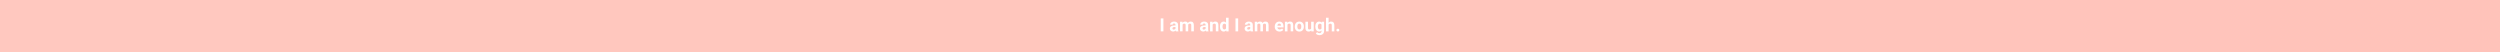 <?xml version="1.0" encoding="UTF-8"?>
<svg id="a" data-name="Слой 1" xmlns="http://www.w3.org/2000/svg" width="1920" height="40" xmlns:xlink="http://www.w3.org/1999/xlink" viewBox="0 0 1920 40">
  <rect x="0" y="0" width="1920" height="40" fill="#333333" stroke="none"/>
  <defs>
    <style>
      .c {
        fill: #fff;
      }

      .c, .d {
        stroke-width: 0px;
      }

      .d {
        fill: url(#b);
      }
    </style>
    <linearGradient id="b" data-name="Безымянный градиент 3" x1="0" y1="20" x2="1920" y2="20" gradientUnits="userSpaceOnUse">
      <stop offset="0" stop-color="#ffc8bf"/>
      <stop offset="1" stop-color="#ffc3ba"/>
    </linearGradient>
  </defs>
  <rect class="d" width="1920" height="40"/>
  <g>
    <path class="c" d="M893.5,24.09h-2.05v-9.95h2.05v9.95Z"/>
    <path class="c" d="M903.05,24.09c-.09-.18-.16-.4-.2-.66-.48.53-1.1.8-1.87.8-.72,0-1.33-.21-1.8-.63-.48-.42-.71-.95-.71-1.59,0-.78.29-1.38.87-1.8.58-.42,1.42-.63,2.52-.64h.91v-.42c0-.34-.09-.62-.26-.82-.18-.21-.45-.31-.83-.31-.33,0-.59.08-.78.24-.19.16-.28.38-.28.66h-1.98c0-.43.13-.82.4-1.19.26-.36.64-.65,1.12-.86.48-.21,1.03-.31,1.63-.31.91,0,1.63.23,2.17.69.54.46.8,1.1.8,1.93v3.21c0,.7.1,1.23.29,1.59v.12h-2ZM901.41,22.72c.29,0,.56-.06.81-.19s.43-.3.55-.52v-1.27h-.74c-.99,0-1.52.34-1.58,1.03v.12c0,.25.08.45.25.61.17.16.41.24.71.24Z"/>
    <path class="c" d="M908.12,16.69l.06.83c.52-.64,1.23-.96,2.13-.96.95,0,1.61.38,1.96,1.13.52-.75,1.26-1.13,2.22-1.13.8,0,1.4.23,1.79.7.39.47.59,1.17.59,2.11v4.72h-1.98v-4.72c0-.42-.08-.73-.25-.92-.16-.19-.45-.29-.87-.29-.59,0-1,.28-1.23.85v5.08s-1.97,0-1.97,0v-4.71c0-.43-.08-.74-.25-.93s-.46-.29-.86-.29c-.56,0-.97.23-1.22.7v5.23h-1.98v-7.4h1.85Z"/>
    <path class="c" d="M926.16,24.09c-.09-.18-.16-.4-.2-.66-.48.53-1.1.8-1.87.8-.72,0-1.33-.21-1.8-.63-.48-.42-.71-.95-.71-1.59,0-.78.29-1.38.87-1.8.58-.42,1.42-.63,2.52-.64h.91v-.42c0-.34-.09-.62-.26-.82-.18-.21-.45-.31-.83-.31-.33,0-.59.08-.78.24-.19.16-.28.38-.28.66h-1.98c0-.43.13-.82.4-1.19.26-.36.64-.65,1.12-.86.48-.21,1.03-.31,1.63-.31.91,0,1.63.23,2.17.69.54.46.8,1.1.8,1.93v3.21c0,.7.1,1.23.29,1.59v.12h-2ZM924.53,22.72c.29,0,.56-.06.81-.19s.43-.3.55-.52v-1.27h-.74c-.99,0-1.52.34-1.58,1.03v.12c0,.25.08.45.25.61.17.16.41.24.71.24Z"/>
    <path class="c" d="M931.2,16.69l.06.85c.53-.66,1.24-.99,2.13-.99.78,0,1.37.23,1.75.69.38.46.58,1.15.59,2.06v4.78h-1.98v-4.73c0-.42-.09-.72-.27-.91-.18-.19-.49-.28-.91-.28-.56,0-.97.24-1.25.71v5.22h-1.98v-7.4h1.86Z"/>
    <path class="c" d="M936.91,20.34c0-1.15.26-2.07.78-2.75.52-.68,1.23-1.03,2.12-1.03.72,0,1.31.27,1.78.81v-3.77h1.98v10.5h-1.78l-.1-.79c-.49.62-1.13.92-1.9.92-.87,0-1.57-.34-2.1-1.03-.53-.69-.79-1.64-.79-2.86ZM938.89,20.49c0,.69.12,1.23.36,1.59.24.37.59.55,1.05.55.61,0,1.04-.26,1.29-.77v-2.92c-.25-.52-.67-.77-1.28-.77-.95,0-1.43.77-1.43,2.32Z"/>
    <path class="c" d="M950.91,24.09h-2.05v-9.95h2.05v9.95Z"/>
    <path class="c" d="M960.45,24.09c-.09-.18-.16-.4-.2-.66-.48.53-1.1.8-1.87.8-.72,0-1.33-.21-1.8-.63-.48-.42-.71-.95-.71-1.59,0-.78.29-1.38.87-1.8.58-.42,1.42-.63,2.52-.64h.91v-.42c0-.34-.09-.62-.26-.82-.18-.21-.45-.31-.83-.31-.33,0-.59.08-.78.24-.19.16-.28.38-.28.66h-1.98c0-.43.13-.82.4-1.19.26-.36.64-.65,1.12-.86.48-.21,1.03-.31,1.63-.31.91,0,1.63.23,2.17.69.54.46.8,1.1.8,1.93v3.21c0,.7.1,1.23.29,1.59v.12h-2ZM958.81,22.72c.29,0,.56-.06.81-.19s.43-.3.55-.52v-1.27h-.74c-.99,0-1.52.34-1.58,1.03v.12c0,.25.08.45.25.61.17.16.41.24.71.24Z"/>
    <path class="c" d="M965.52,16.69l.06.83c.52-.64,1.23-.96,2.13-.96.95,0,1.61.38,1.96,1.13.52-.75,1.26-1.13,2.22-1.13.8,0,1.4.23,1.79.7.39.47.59,1.17.59,2.11v4.72h-1.98v-4.72c0-.42-.08-.73-.25-.92-.16-.19-.45-.29-.87-.29-.59,0-1,.28-1.23.85v5.08s-1.97,0-1.97,0v-4.71c0-.43-.08-.74-.25-.93s-.46-.29-.86-.29c-.56,0-.97.23-1.22.7v5.23h-1.98v-7.4h1.85Z"/>
    <path class="c" d="M982.68,24.23c-1.08,0-1.97-.33-2.65-1-.68-.67-1.02-1.55-1.02-2.66v-.19c0-.74.14-1.41.43-1.99.29-.59.69-1.04,1.22-1.35.53-.32,1.13-.48,1.8-.48,1.01,0,1.81.32,2.39.96.58.64.87,1.54.87,2.71v.81h-4.71c.06.48.26.87.58,1.16.32.29.73.44,1.22.44.76,0,1.36-.28,1.78-.83l.97,1.09c-.3.42-.7.75-1.2.98-.51.23-1.07.35-1.68.35ZM982.45,18.15c-.39,0-.71.13-.95.4-.24.27-.4.65-.47,1.14h2.75v-.16c0-.44-.13-.78-.36-1.02s-.55-.36-.97-.36Z"/>
    <path class="c" d="M988.66,16.69l.06.85c.53-.66,1.24-.99,2.13-.99.78,0,1.37.23,1.75.69.38.46.58,1.15.59,2.06v4.78h-1.98v-4.73c0-.42-.09-.72-.27-.91-.18-.19-.49-.28-.91-.28-.56,0-.97.24-1.25.71v5.22h-1.98v-7.4h1.86Z"/>
    <path class="c" d="M994.38,20.32c0-.73.14-1.39.42-1.96s.69-1.02,1.22-1.33c.53-.31,1.15-.47,1.85-.47,1,0,1.81.31,2.44.92.63.61.98,1.44,1.06,2.49v.51c.01,1.13-.3,2.04-.94,2.73-.63.69-1.48,1.03-2.55,1.03s-1.92-.34-2.55-1.03c-.63-.68-.95-1.61-.95-2.79v-.09ZM996.35,20.46c0,.7.13,1.24.4,1.61s.64.56,1.13.56.85-.18,1.12-.55.4-.96.4-1.76c0-.69-.13-1.22-.4-1.6s-.65-.57-1.13-.57-.86.19-1.12.57c-.26.38-.4.96-.4,1.75Z"/>
    <path class="c" d="M1007.03,23.34c-.49.59-1.16.89-2.02.89-.79,0-1.4-.23-1.82-.68-.42-.46-.63-1.12-.64-2v-4.85h1.98v4.78c0,.77.35,1.16,1.05,1.16s1.13-.23,1.38-.7v-5.24h1.98v7.4h-1.86l-.05-.75Z"/>
    <path class="c" d="M1010.15,20.34c0-1.13.27-2.05.81-2.74.54-.69,1.27-1.04,2.18-1.04.81,0,1.44.28,1.89.83l.08-.7h1.79v7.15c0,.65-.15,1.21-.44,1.69-.29.48-.71.84-1.24,1.09-.53.25-1.16.38-1.87.38-.54,0-1.07-.11-1.59-.32-.51-.22-.9-.5-1.17-.84l.88-1.2c.49.55,1.09.83,1.79.83.52,0,.93-.14,1.22-.42s.44-.68.44-1.19v-.4c-.46.52-1.05.77-1.8.77-.89,0-1.61-.35-2.16-1.04-.55-.7-.82-1.62-.82-2.77v-.08ZM1012.12,20.49c0,.67.13,1.2.4,1.58s.64.57,1.11.57c.6,0,1.03-.23,1.29-.68v-3.12c-.26-.45-.69-.68-1.28-.68-.47,0-.85.19-1.12.58-.27.39-.41.97-.41,1.74Z"/>
    <path class="c" d="M1020.35,17.5c.52-.63,1.18-.94,1.98-.94,1.6,0,2.42.93,2.44,2.8v4.74h-1.98v-4.68c0-.42-.09-.74-.27-.94-.18-.2-.49-.3-.91-.3-.58,0-1,.22-1.26.67v5.26h-1.98v-10.5h1.98v3.91Z"/>
    <path class="c" d="M1026.36,23.12c0-.31.11-.57.32-.77.21-.2.48-.29.8-.29s.59.1.8.29c.21.2.32.45.32.77s-.1.56-.31.76c-.21.19-.48.29-.81.29s-.59-.1-.8-.29c-.21-.19-.31-.45-.31-.76Z"/>
  </g>
</svg>